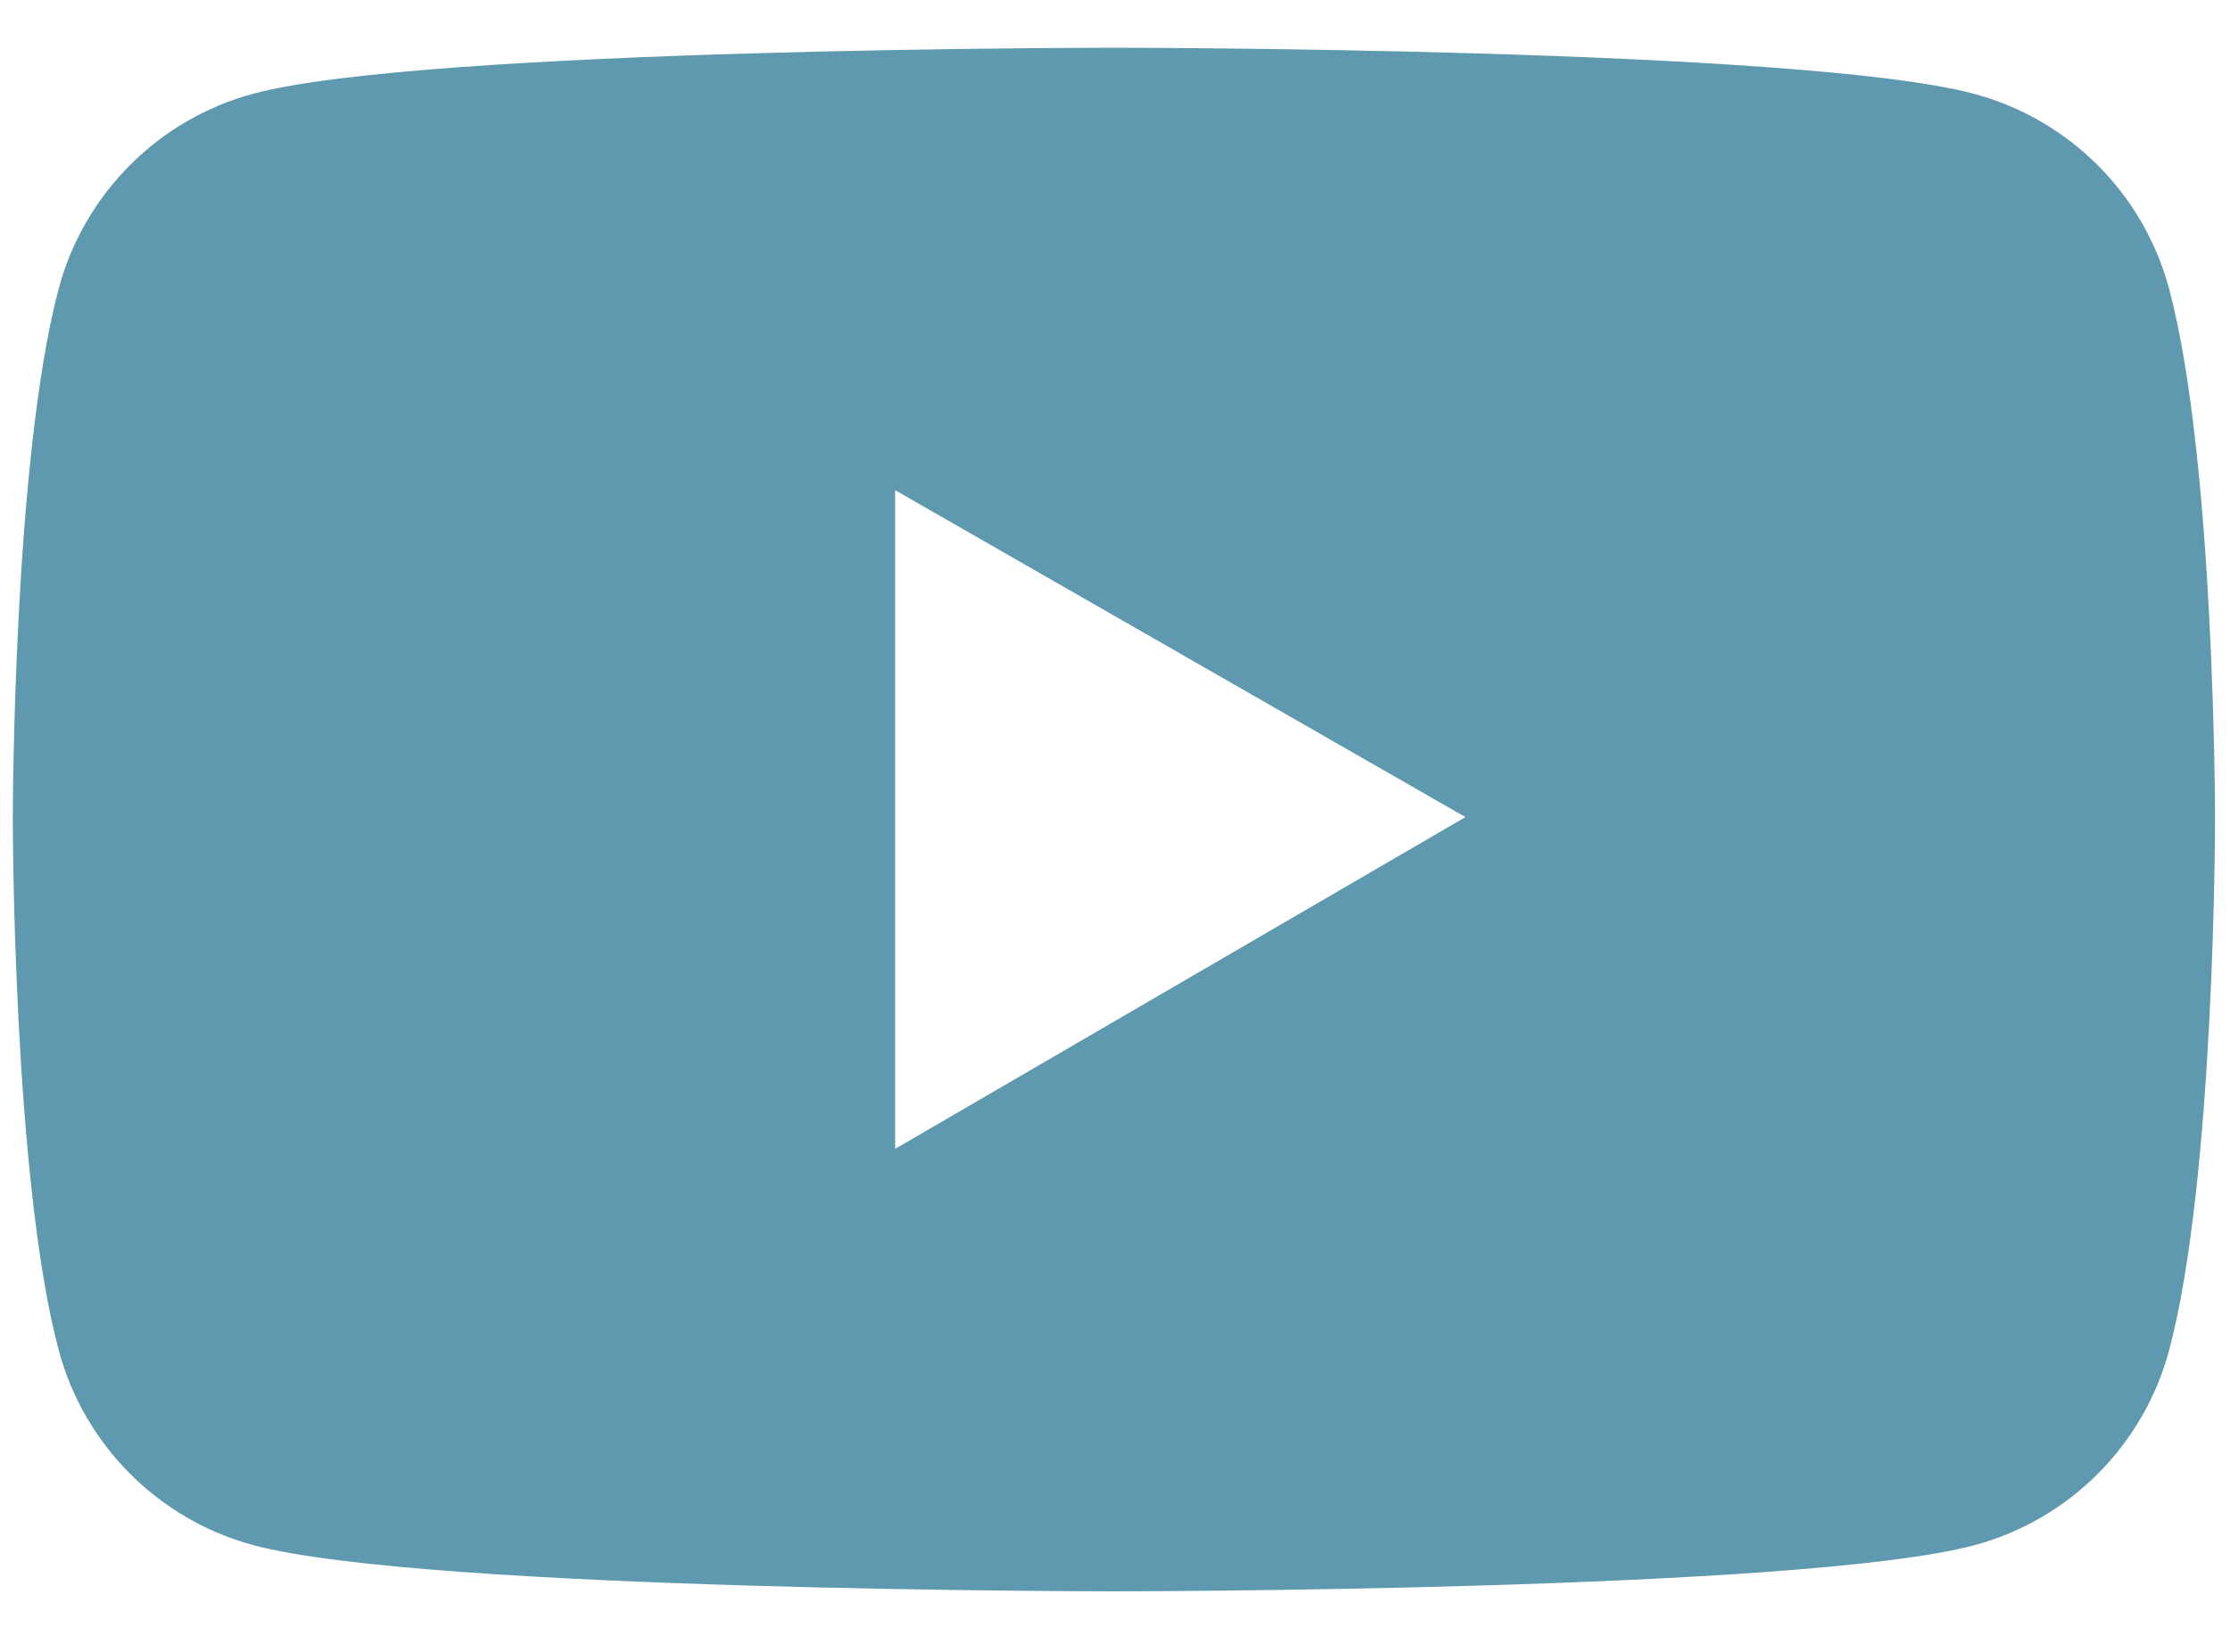<?xml version="1.0" encoding="UTF-8"?>
<svg xmlns="http://www.w3.org/2000/svg" width="27" height="20" viewBox="0 0 27 20" fill="none">
  <path d="M26.263 3.497C26.111 2.932 25.814 2.416 25.4 2.002C24.986 1.588 24.471 1.29 23.906 1.137C21.826 0.578 13.487 0.578 13.487 0.578C13.487 0.578 5.148 0.578 3.068 1.134C2.503 1.286 1.987 1.584 1.574 1.999C1.16 2.413 0.862 2.929 0.711 3.494C0.155 5.578 0.155 9.922 0.155 9.922C0.155 9.922 0.155 14.267 0.711 16.348C1.018 17.496 1.922 18.401 3.068 18.708C5.148 19.267 13.487 19.267 13.487 19.267C13.487 19.267 21.826 19.267 23.906 18.708C25.055 18.401 25.956 17.496 26.263 16.348C26.819 14.267 26.819 9.922 26.819 9.922C26.819 9.922 26.819 5.578 26.263 3.497ZM10.838 13.91V5.935L17.743 9.893L10.838 13.91Z" fill="#5F99AF"></path>
</svg>
